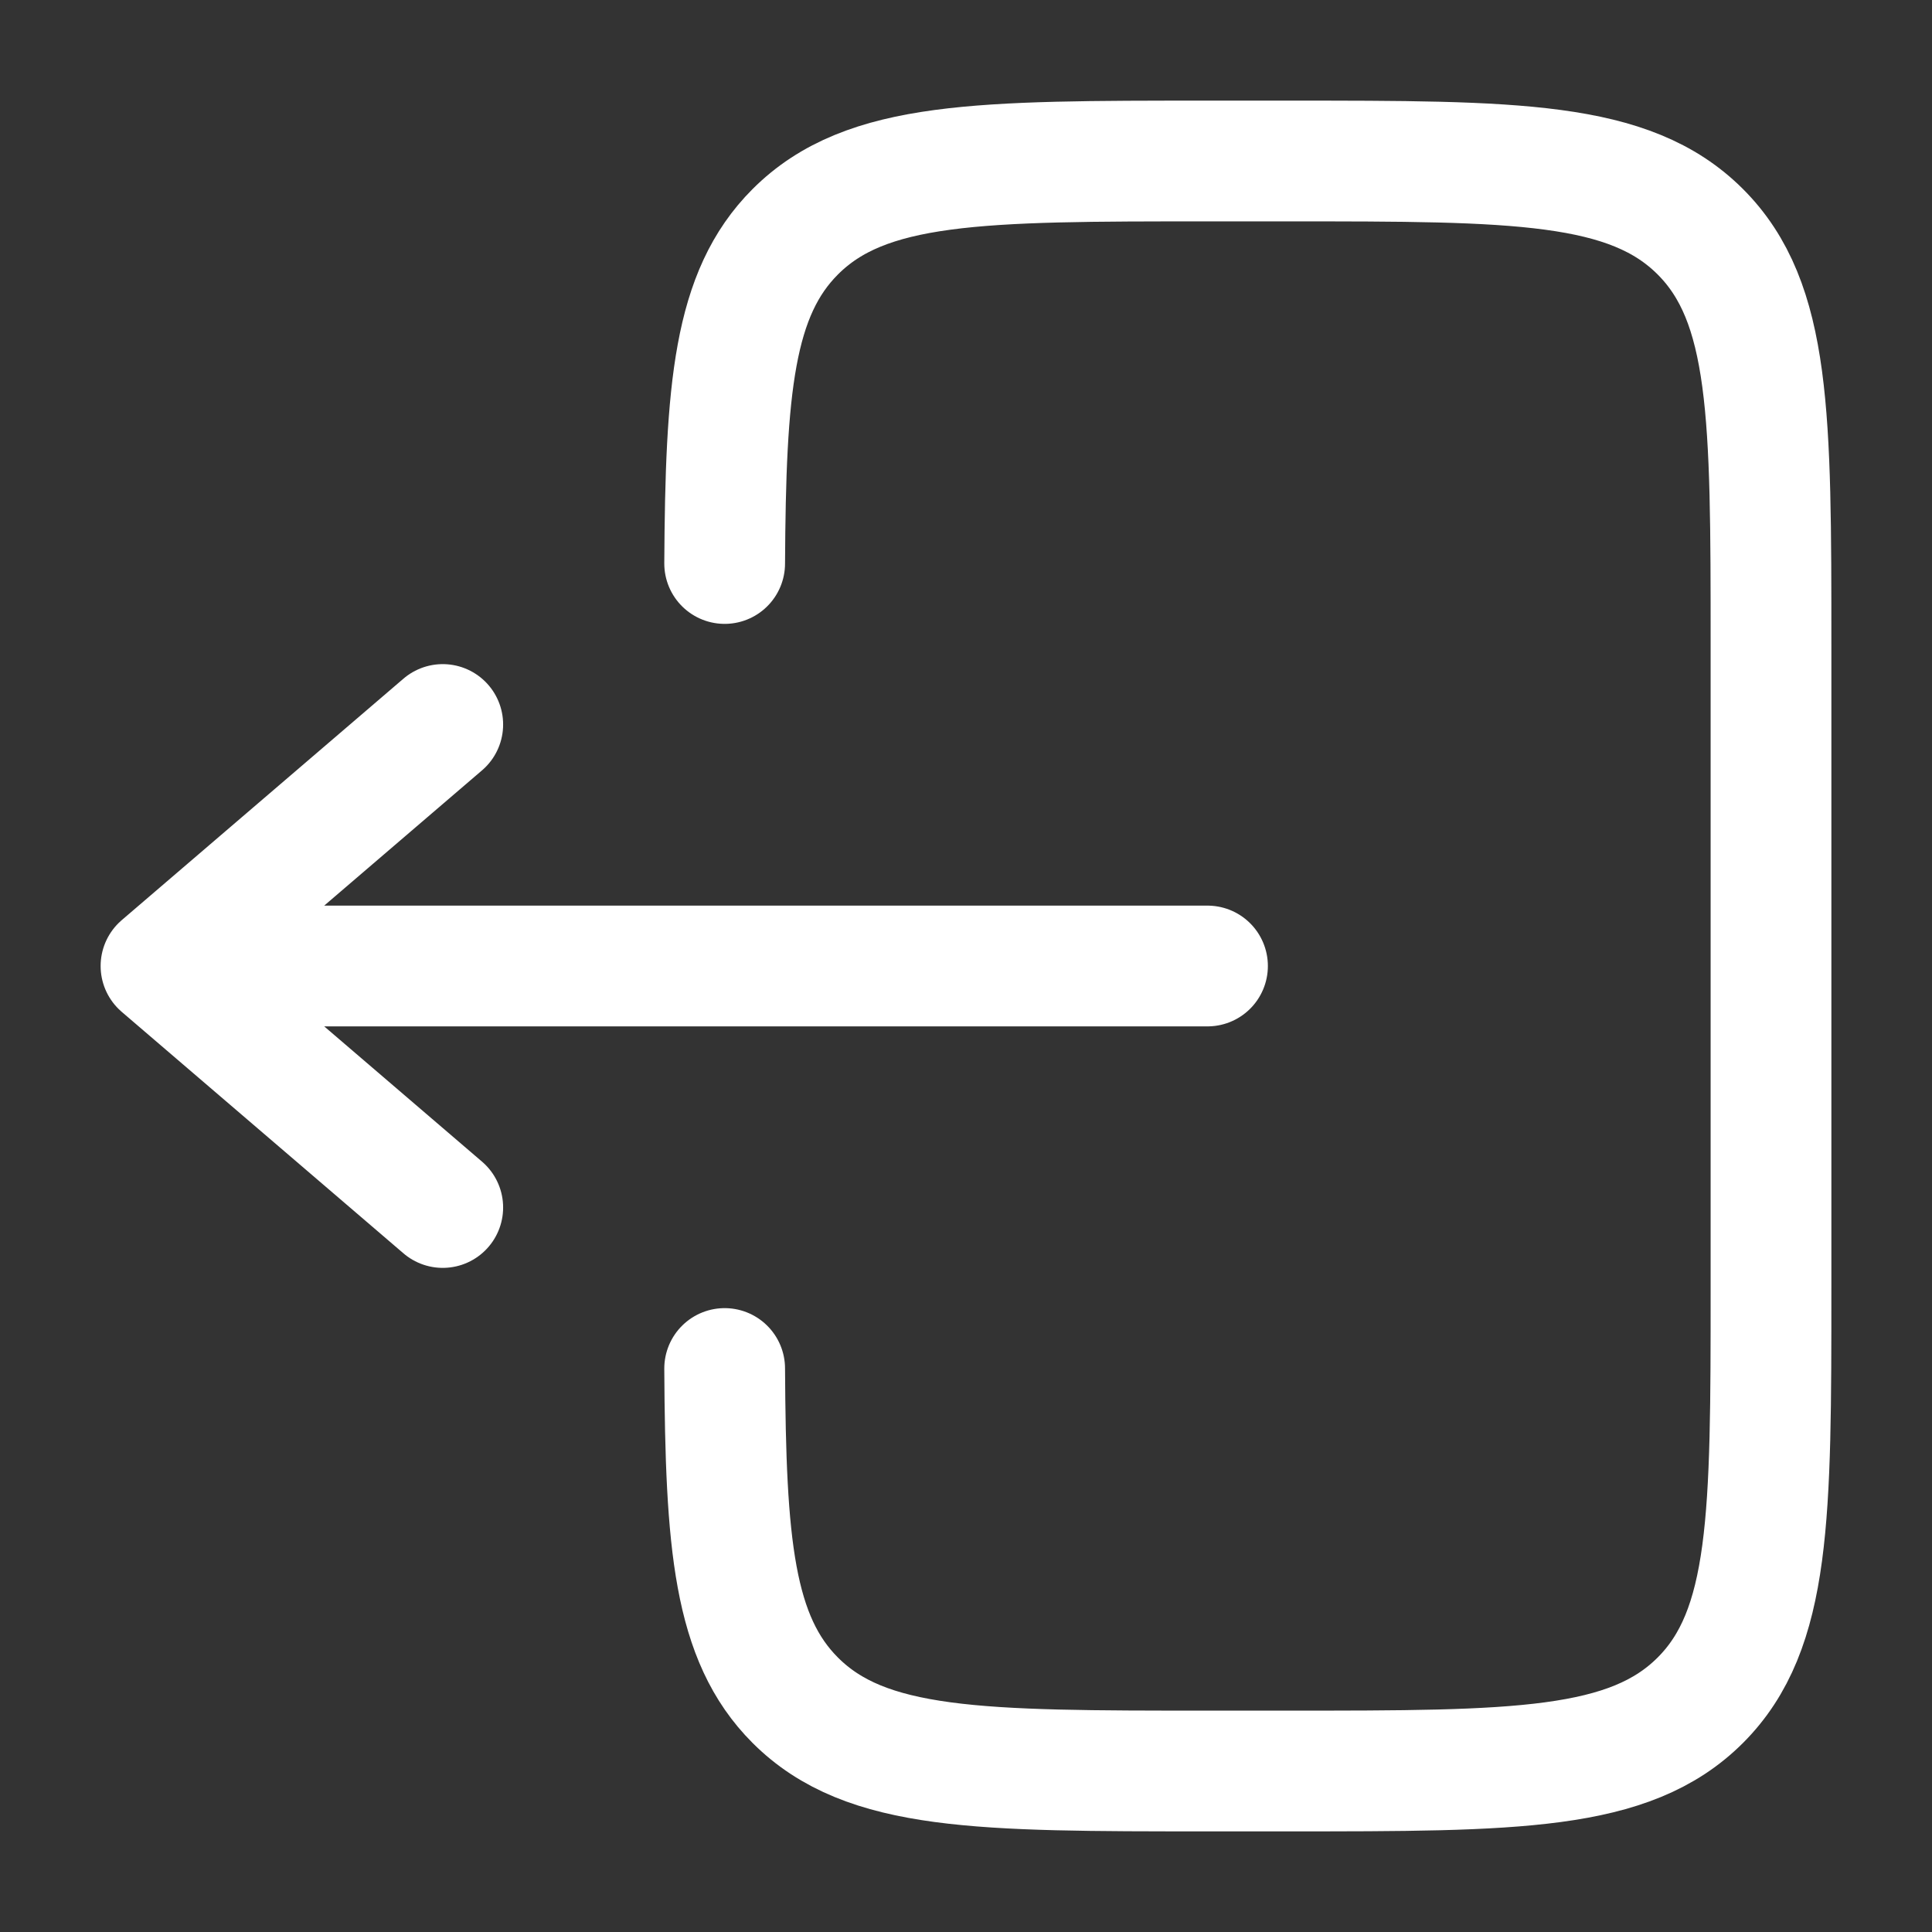 <svg width="24" height="24" fill="none" xmlns="http://www.w3.org/2000/svg"><rect width="100%" height="100%" fill="#333333" stroke="none"/><path d="M9.002 7c.012-2.175.109-3.353.877-4.121C10.758 2 12.172 2 15 2h1c2.829 0 4.243 0 5.122.879C22 3.757 22 5.172 22 8v8c0 2.828 0 4.243-.878 5.121C20.242 22 18.829 22 16 22h-1c-2.828 0-4.242 0-5.121-.879-.768-.768-.865-1.946-.877-4.121" stroke="#fff" stroke-width="1.5" stroke-linecap="round"/><path d="M15 12H2m0 0 3.5-3M2 12l3.5 3" stroke="#fff" stroke-width="1.5" stroke-linecap="round" stroke-linejoin="round"/></svg>